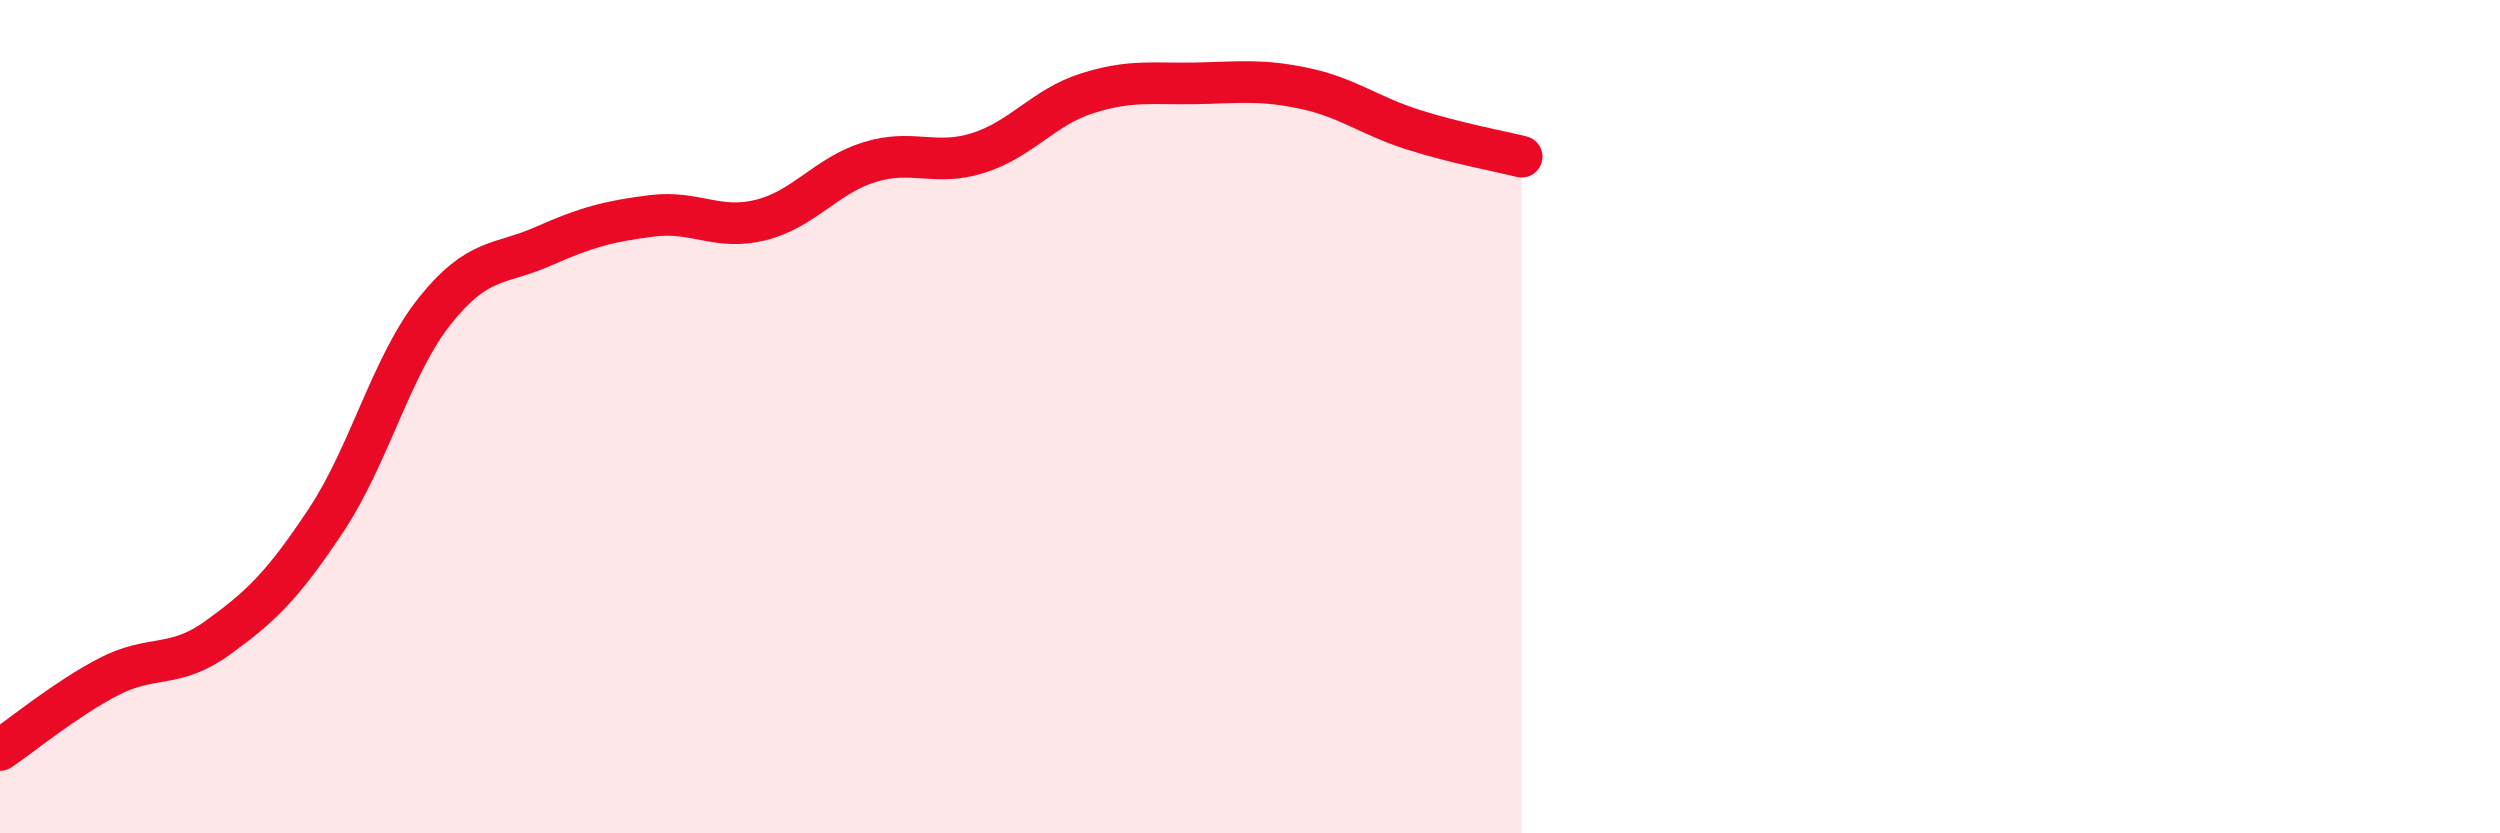 
    <svg width="60" height="20" viewBox="0 0 60 20" xmlns="http://www.w3.org/2000/svg">
      <path
        d="M 0,18 C 0.52,17.65 1.57,16.78 2.61,16.24 C 3.65,15.7 4.18,16.06 5.22,15.31 C 6.26,14.56 6.79,14.05 7.83,12.48 C 8.87,10.91 9.39,8.78 10.43,7.47 C 11.47,6.16 12,6.37 13.04,5.91 C 14.08,5.45 14.61,5.31 15.65,5.18 C 16.69,5.05 17.22,5.54 18.26,5.28 C 19.3,5.02 19.83,4.21 20.87,3.89 C 21.91,3.57 22.44,4 23.48,3.67 C 24.52,3.34 25.05,2.57 26.09,2.24 C 27.13,1.91 27.66,2.02 28.7,2 C 29.74,1.98 30.26,1.9 31.3,2.12 C 32.34,2.34 32.87,2.78 33.91,3.11 C 34.95,3.44 36,3.63 36.52,3.76L36.52 20L0 20Z"
        fill="#EB0A25"
        opacity="0.1"
        stroke-linecap="round"
        stroke-linejoin="round"
      />
      <path
        d="M 0,18 C 0.52,17.65 1.57,16.78 2.61,16.24 C 3.65,15.7 4.18,16.06 5.22,15.31 C 6.26,14.56 6.79,14.05 7.83,12.48 C 8.87,10.91 9.39,8.78 10.43,7.47 C 11.47,6.16 12,6.37 13.04,5.91 C 14.08,5.45 14.61,5.31 15.65,5.18 C 16.69,5.05 17.22,5.54 18.26,5.28 C 19.3,5.02 19.83,4.21 20.87,3.89 C 21.91,3.57 22.44,4 23.48,3.67 C 24.52,3.34 25.05,2.57 26.09,2.24 C 27.13,1.91 27.66,2.02 28.7,2 C 29.74,1.98 30.26,1.9 31.3,2.12 C 32.34,2.34 32.87,2.78 33.91,3.11 C 34.95,3.44 36,3.63 36.52,3.76"
        stroke="#EB0A25"
        stroke-width="1"
        fill="none"
        stroke-linecap="round"
        stroke-linejoin="round"
      />
    </svg>
  